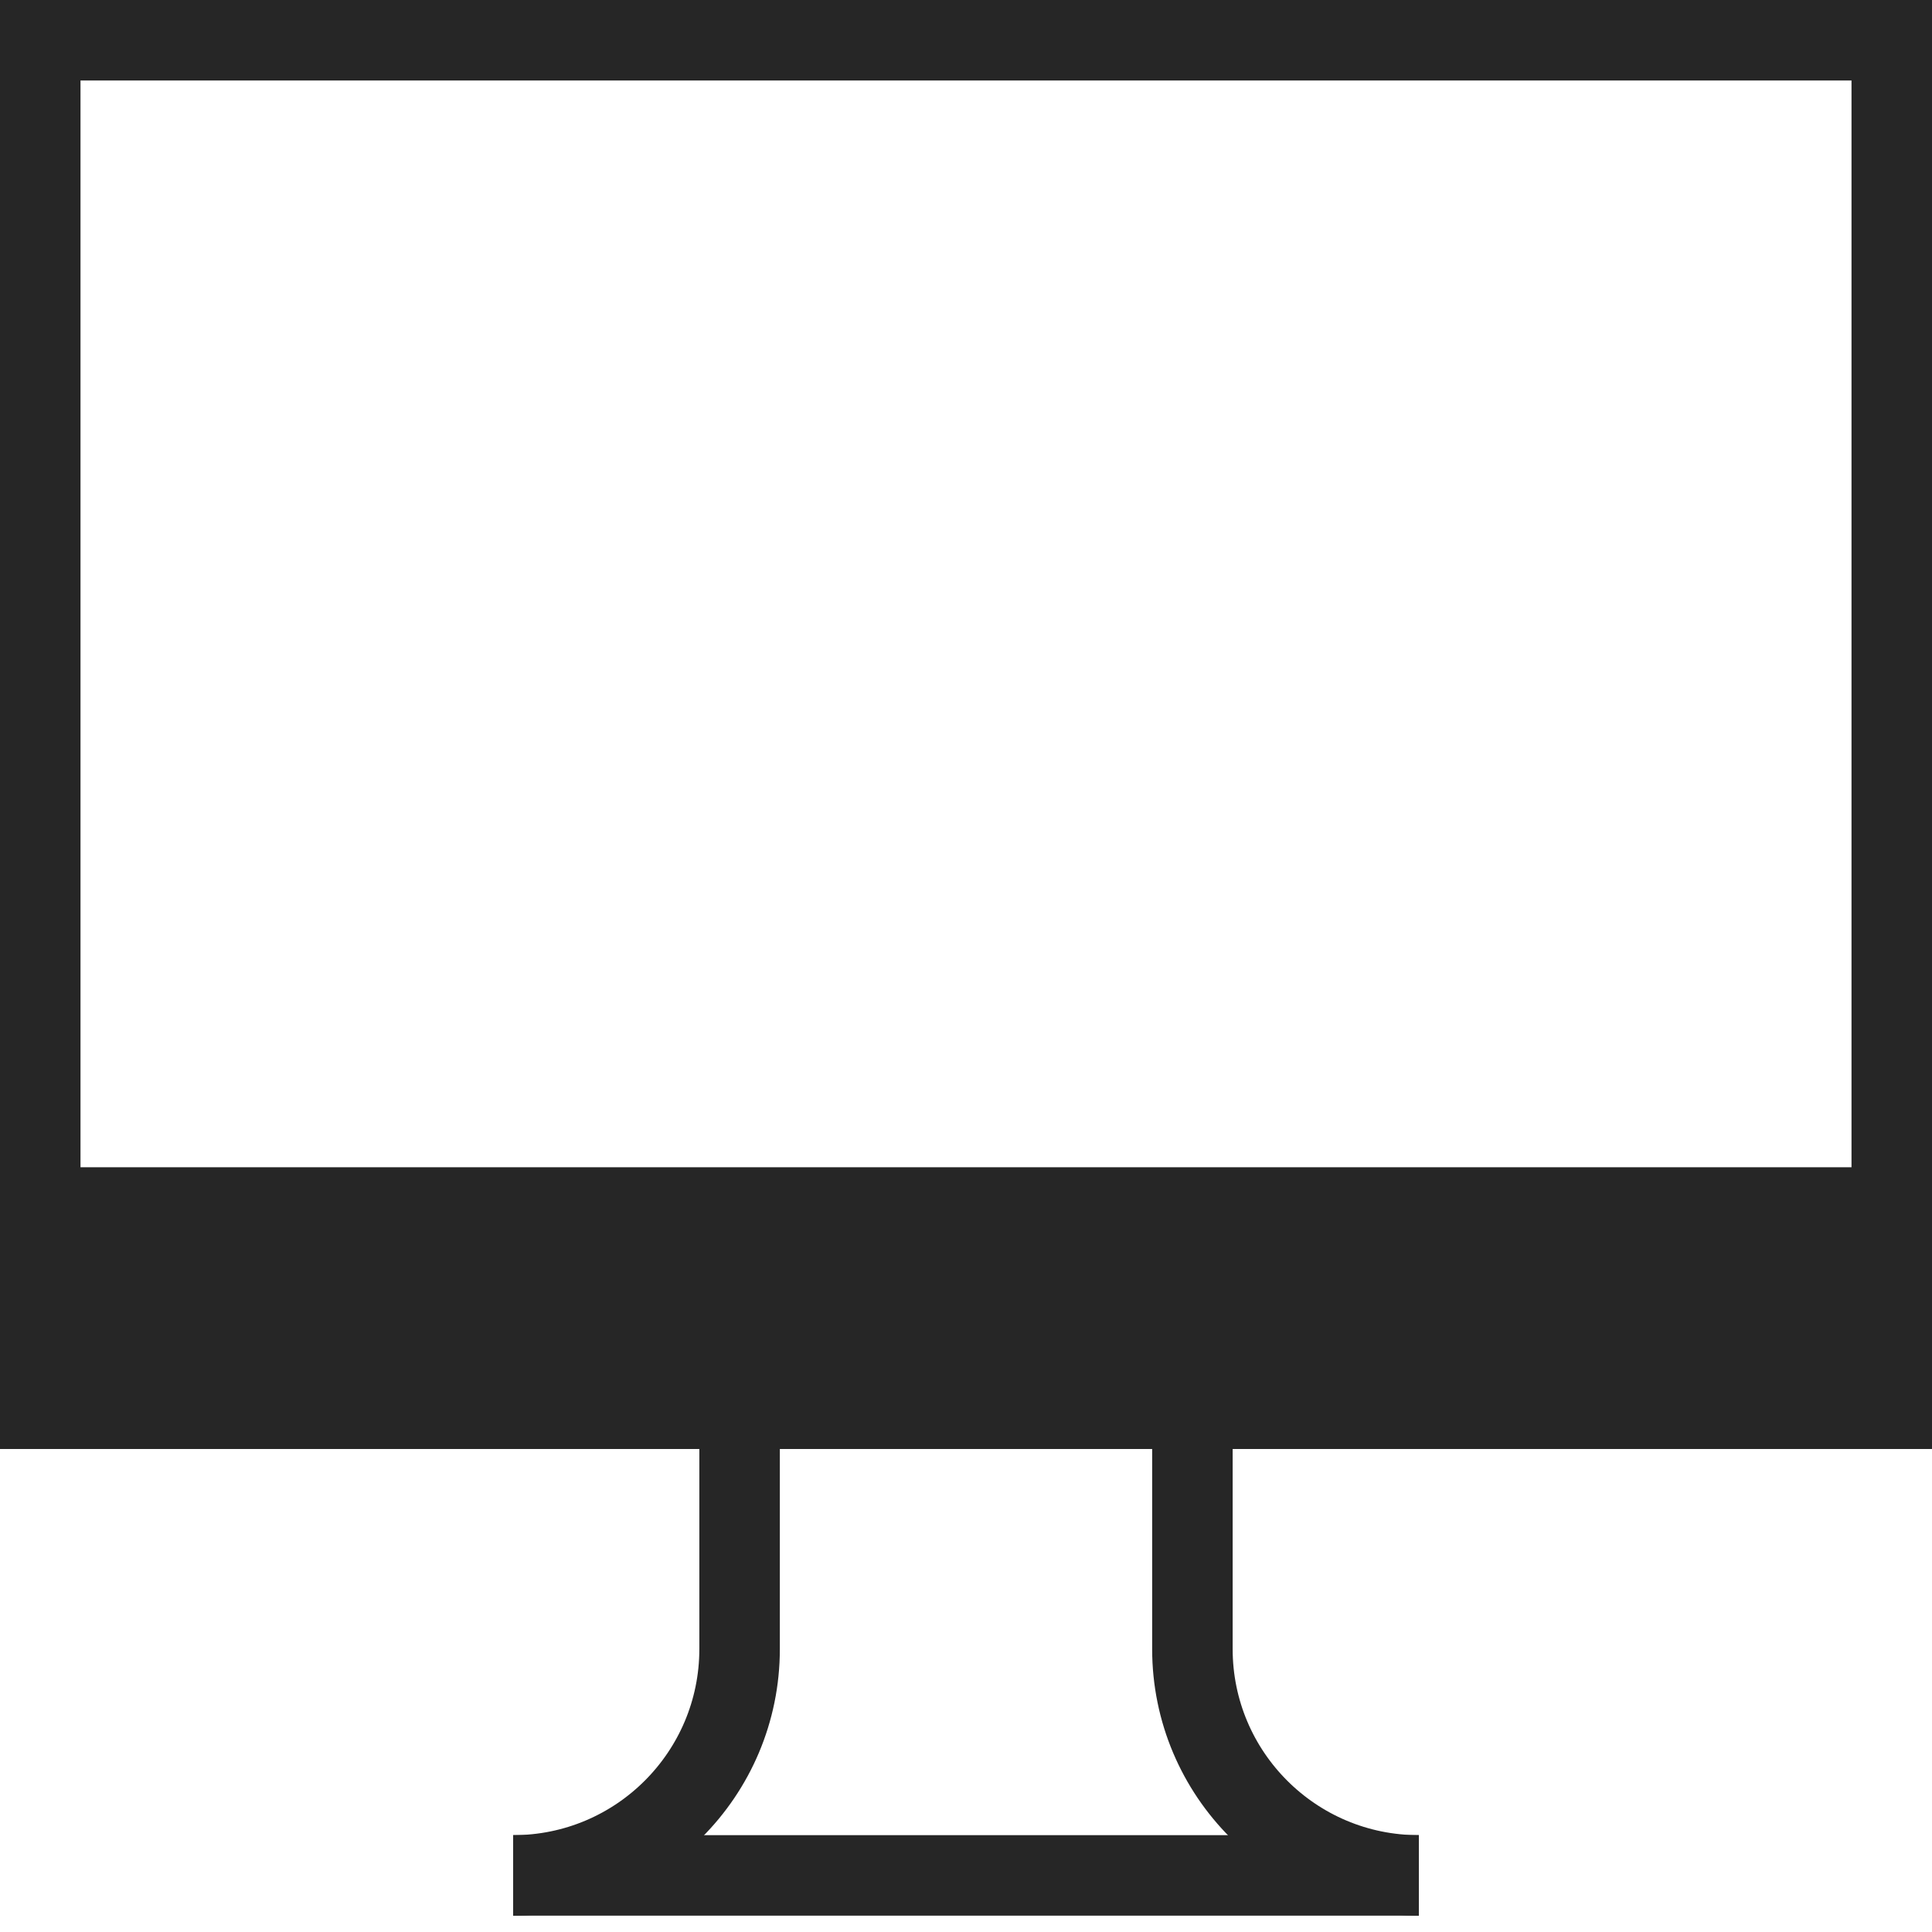 <svg width="48" height="48" viewBox="0 0 48 48" fill="none" xmlns="http://www.w3.org/2000/svg">
<g clip-path="url(#clip0_2269_26771)">
<path d="M1 1H47V35H1V1Z" stroke="#262626" stroke-width="2" stroke-miterlimit="10"/>
<path d="M1 30H47V35H1V30Z" fill="#262626" stroke="#262626" stroke-width="2" stroke-miterlimit="10"/>
<path d="M12.75 46.594H35.25" stroke="#262626" stroke-width="2" stroke-miterlimit="10"/>
<path d="M18.375 35.25V40.969C18.375 44.075 15.857 46.594 12.75 46.594" stroke="#262626" stroke-width="2" stroke-miterlimit="10"/>
<path d="M29.625 35.25V40.969C29.625 44.075 32.143 46.594 35.25 46.594" stroke="#262626" stroke-width="2" stroke-miterlimit="10"/>
</g>
<defs>
<clipPath id="clip0_2269_26771">
<rect width="48" height="48" fill="white"/>
</clipPath>
</defs>
</svg>
